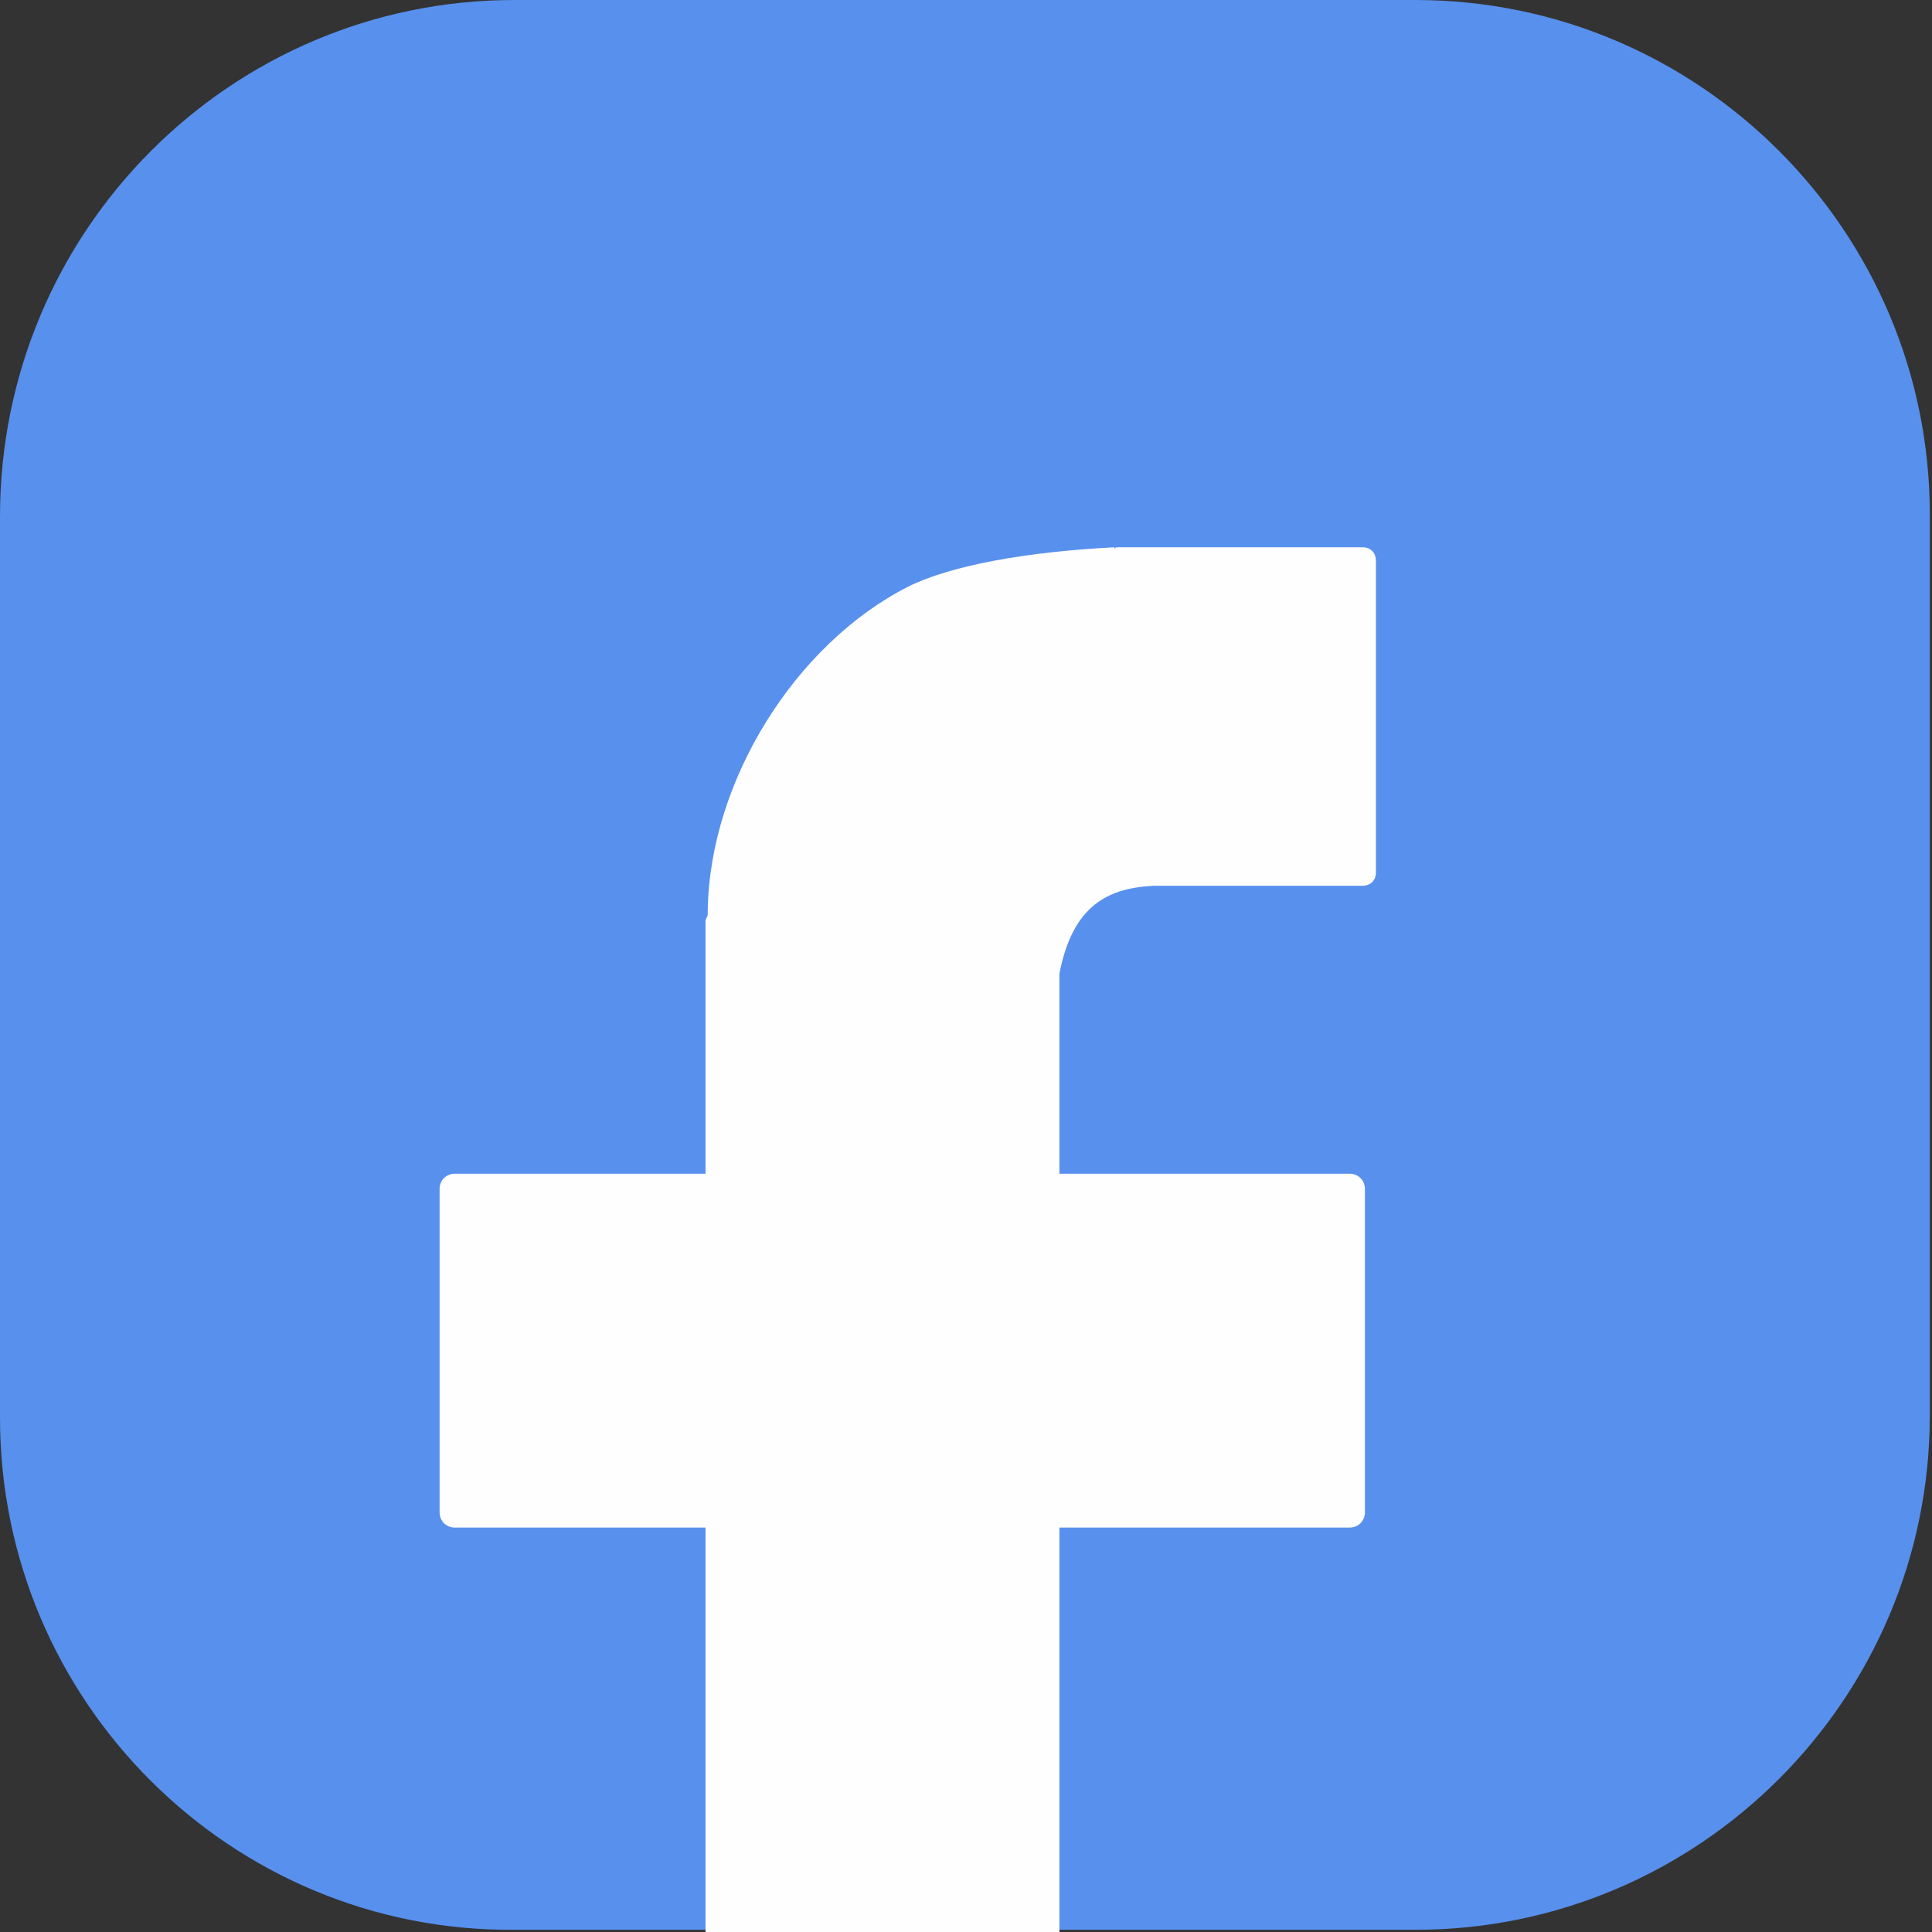 <?xml version="1.0" encoding="utf-8"?>
<!-- Generator: Adobe Illustrator 23.0.2, SVG Export Plug-In . SVG Version: 6.00 Build 0)  -->
<svg version="1.1" id="Ebene_1" xmlns:xodm="http://www.corel.com/coreldraw/odm/2003"
	 xmlns="http://www.w3.org/2000/svg" xmlns:xlink="http://www.w3.org/1999/xlink" x="0px" y="0px" viewBox="0 0 87.9 87.9"
	 style="enable-background:new 0 0 87.9 87.9;" xml:space="preserve">
<rect x="0" y="0" width="87.9" height="87.9" fill="#333333" stroke="none"/>
<style type="text/css">
	.st0{fill-rule:evenodd;clip-rule:evenodd;fill:#5890ED;}
	.st1{fill-rule:evenodd;clip-rule:evenodd;fill:#FEFEFE;}
</style>
<g id="Ebene_x0020_1">
	<path class="st0" d="M23.4,0h41c12.9,0,23.4,10.5,23.4,23.4v41c0,12.9-10.5,23.4-23.4,23.4h-41C10.5,87.9,0,77.4,0,64.5v-41
		C0,10.5,10.5,0,23.4,0z"/>
	<path class="st1" d="M32.2,41.4l0,0.2c0,0.1-0.1,0.2-0.1,0.3v11.5H20.7c-0.4,0-0.7,0.3-0.7,0.7v14.7c0,0.4,0.3,0.7,0.7,0.7h11.4
		v18.4h16.1V69.5h13.2c0.4,0,0.7-0.3,0.7-0.7V54.1c0-0.4-0.3-0.7-0.7-0.7H48.2v-9.1c0.6-3.1,2.2-3.9,4.3-4v0h9.5
		c0.3,0,0.6-0.2,0.6-0.6V25.5c0-0.3-0.2-0.6-0.6-0.6H50.9c-0.1,0-0.2,0-0.2,0.1l0-0.1c-3.9,0.2-7.4,0.8-9.4,1.8
		C36.2,29.3,32.3,35.5,32.2,41.4L32.2,41.4z"/>
</g>
</svg>
